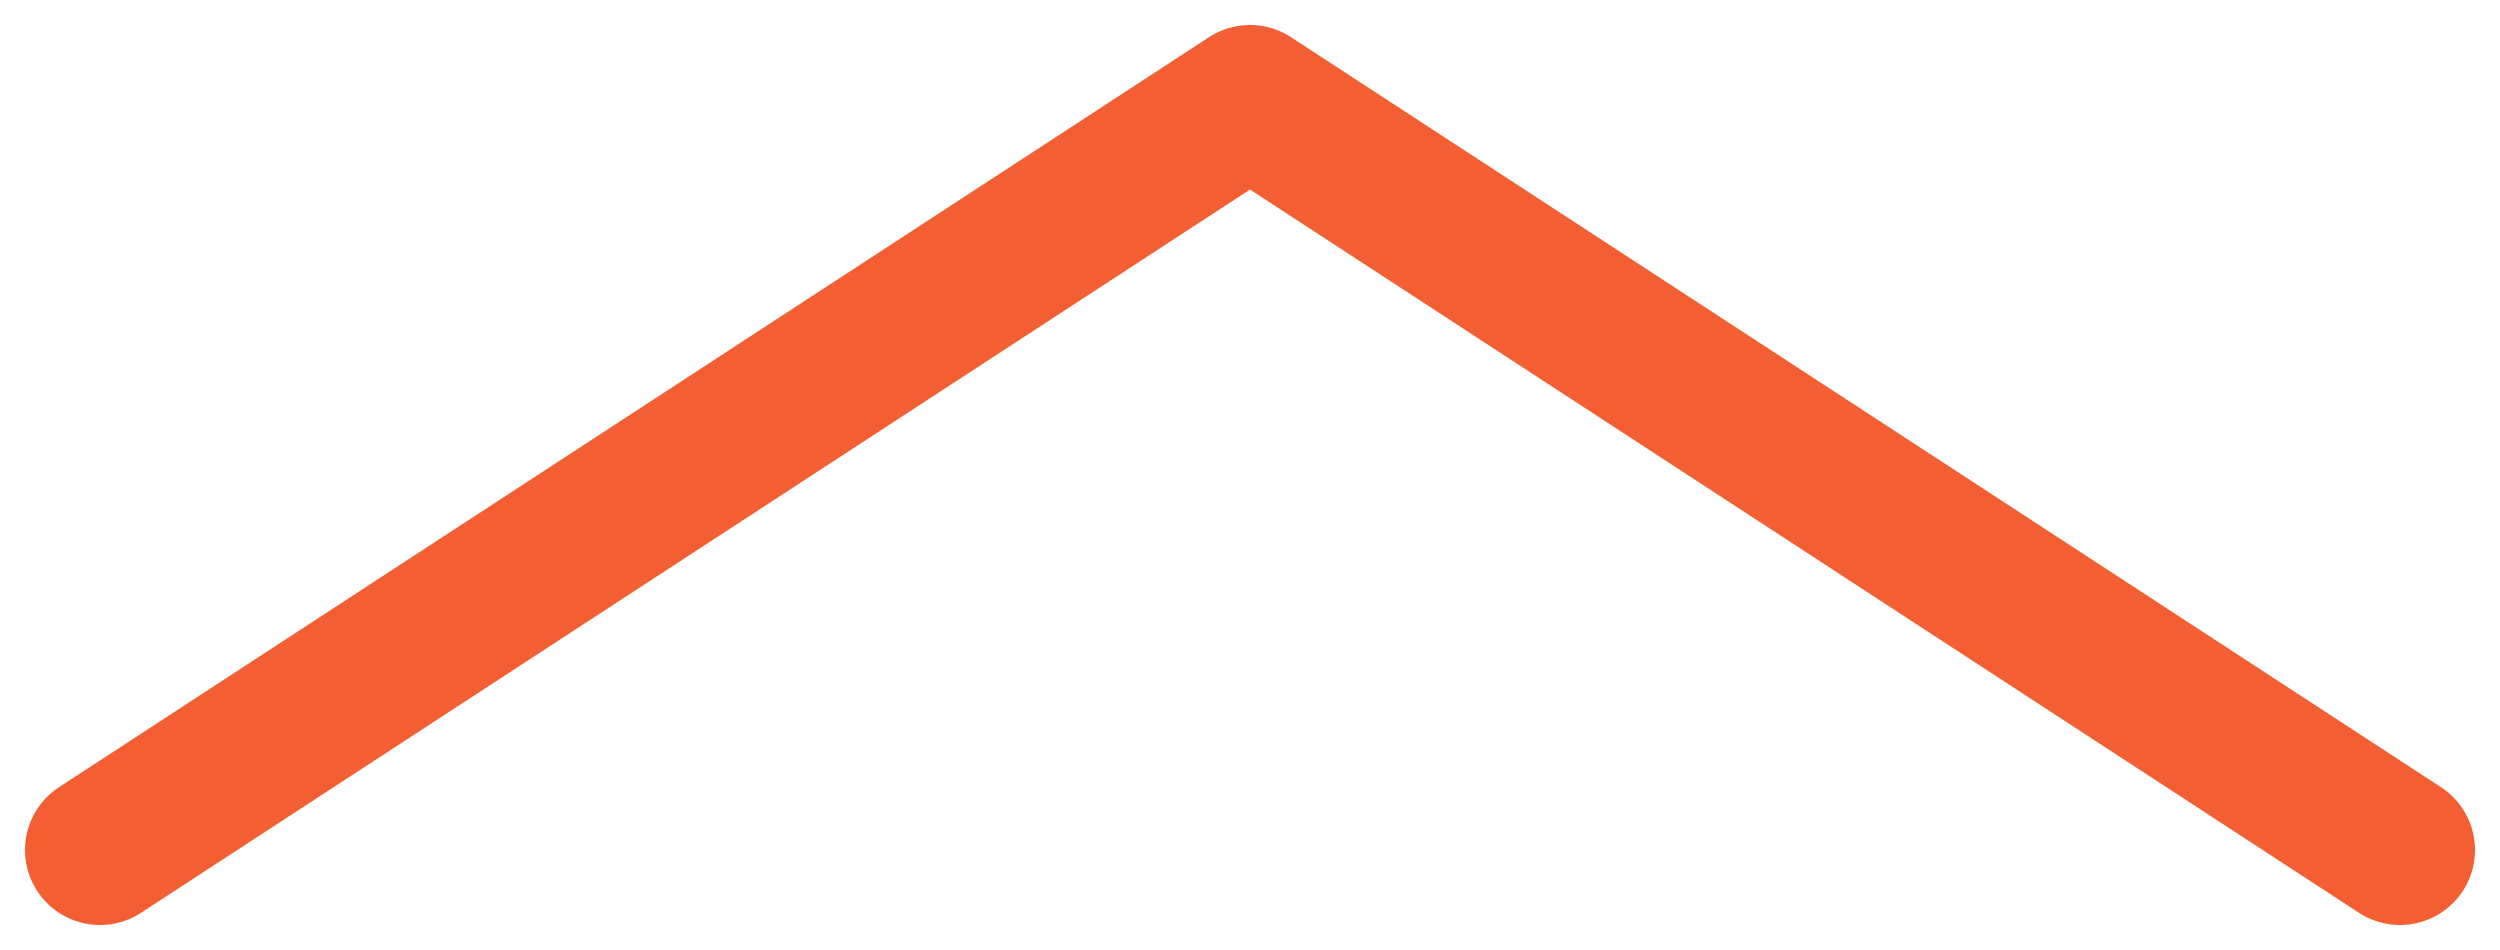 <svg width="50" height="19" viewBox="0 0 50 19" fill="none" xmlns="http://www.w3.org/2000/svg">
<path d="M2 17L25 2L48 17" stroke="#F35E32" stroke-width="3" stroke-linecap="round" stroke-linejoin="round"/>
</svg>
